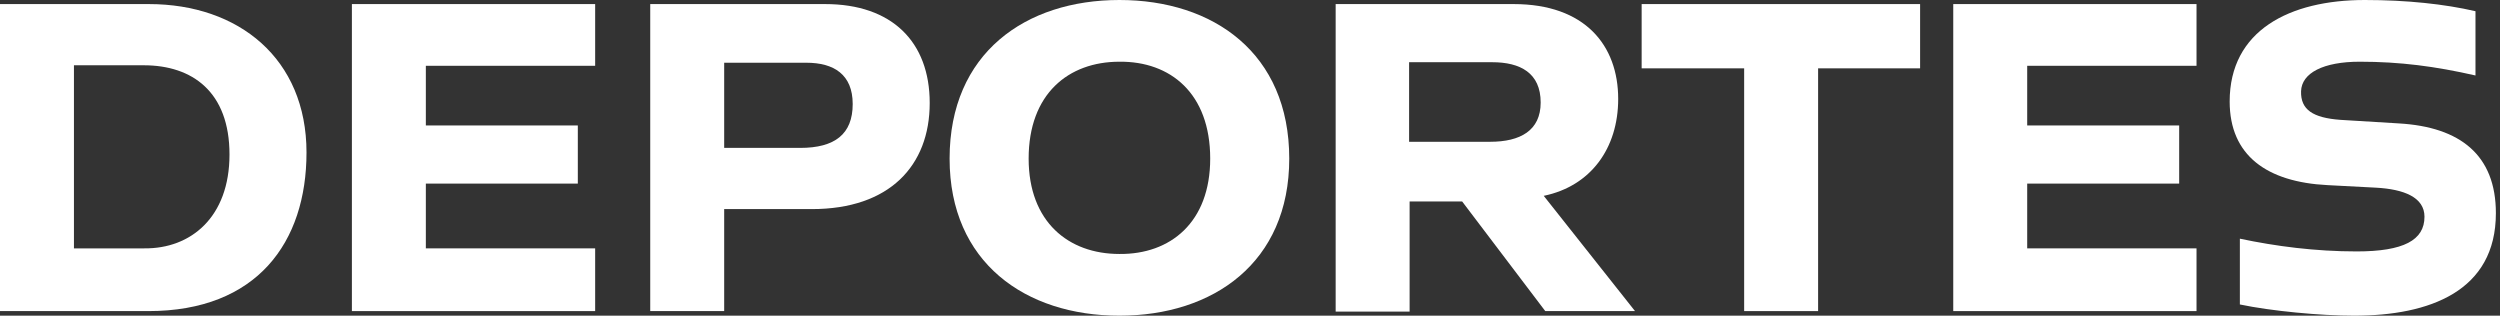 <svg xmlns="http://www.w3.org/2000/svg" width="491" height="62" viewBox="0 0 491 62" fill="none">
  <rect x="0" y="0" width="491" height="62" fill="#333333" stroke="none"/>
  <path d="M60.197 29.948C60.197 47.577 50.481 61.099 29.147 61.099H0V0.801H29.247C46.876 0.801 60.197 11.519 60.197 29.948ZM45.073 30.349C45.073 18.029 37.761 12.821 28.246 12.821H14.523V48.779H28.346C37.46 48.879 45.073 42.669 45.073 30.349Z" fill="white"/>
  <path d="M83.635 13.021V24.64H113.483V36.058H83.635V48.779H116.889V61.099H69.112V0.801H116.889V12.921H83.635V13.021Z" fill="white"/>
  <path d="M182.595 20.233C182.595 32.553 174.682 41.066 159.457 41.066H142.229V61.099H127.706V0.801H162.061C175.183 0.801 182.595 8.213 182.595 20.233ZM167.47 20.433C167.47 14.624 163.764 12.32 158.355 12.32H142.229V29.047H157.154C163.965 29.047 167.47 26.343 167.47 20.433Z" fill="white"/>
  <path d="M253.209 31.15C253.209 51.583 238.284 62 219.855 62C201.425 62 186.501 51.583 186.501 31.15C186.501 10.417 201.425 0 219.855 0C238.284 0 253.209 10.417 253.209 31.15ZM237.684 31.15C237.684 18.33 229.871 12.019 219.855 12.12C209.839 12.12 202.026 18.43 202.026 31.15C202.026 43.57 209.839 49.88 219.855 49.88C229.871 49.981 237.684 43.67 237.684 31.15Z" fill="white"/>
  <path d="M287.163 39.564H276.847V61.199H262.323V0.801H297.28C311.302 0.801 317.813 8.914 317.813 19.431C317.813 29.147 312.404 36.559 303.189 38.462L321.118 61.099H303.49L287.163 39.564ZM276.847 27.845H292.672C298.582 27.845 302.588 25.641 302.588 20.133C302.588 14.323 298.582 12.22 293.073 12.22H276.747V27.845H276.847Z" fill="white"/>
  <path d="M377.108 13.422H357.076V61.099H342.552V13.422H322.42V0.801H377.108V13.422Z" fill="white"/>
  <path d="M398.142 13.021V24.64H427.99V36.058H398.142V48.779H431.396V61.099H383.619V0.801H431.396V12.921H398.142V13.021Z" fill="white"/>
  <path d="M464.45 0C472.663 0 480.175 0.801 486.185 2.204V14.824C478.272 13.021 471.361 12.12 463.448 12.12C456.336 12.12 452.03 14.323 451.929 17.929C451.829 21.535 454.233 23.137 459.642 23.538L471.16 24.239C483.18 24.94 490.191 30.449 490.191 41.867C490.191 57.192 477.17 62 462.346 62C455.735 62 446.12 61.099 439.91 59.797V46.876C447.021 48.378 454.734 49.38 462.847 49.38C472.062 49.38 476.168 47.176 476.168 42.569C476.168 38.763 472.162 37.16 466.653 36.859L457.138 36.359C445.219 35.758 437.907 30.549 437.907 19.932C437.907 6.01 449.626 0 464.45 0Z" fill="white"/>
</svg>